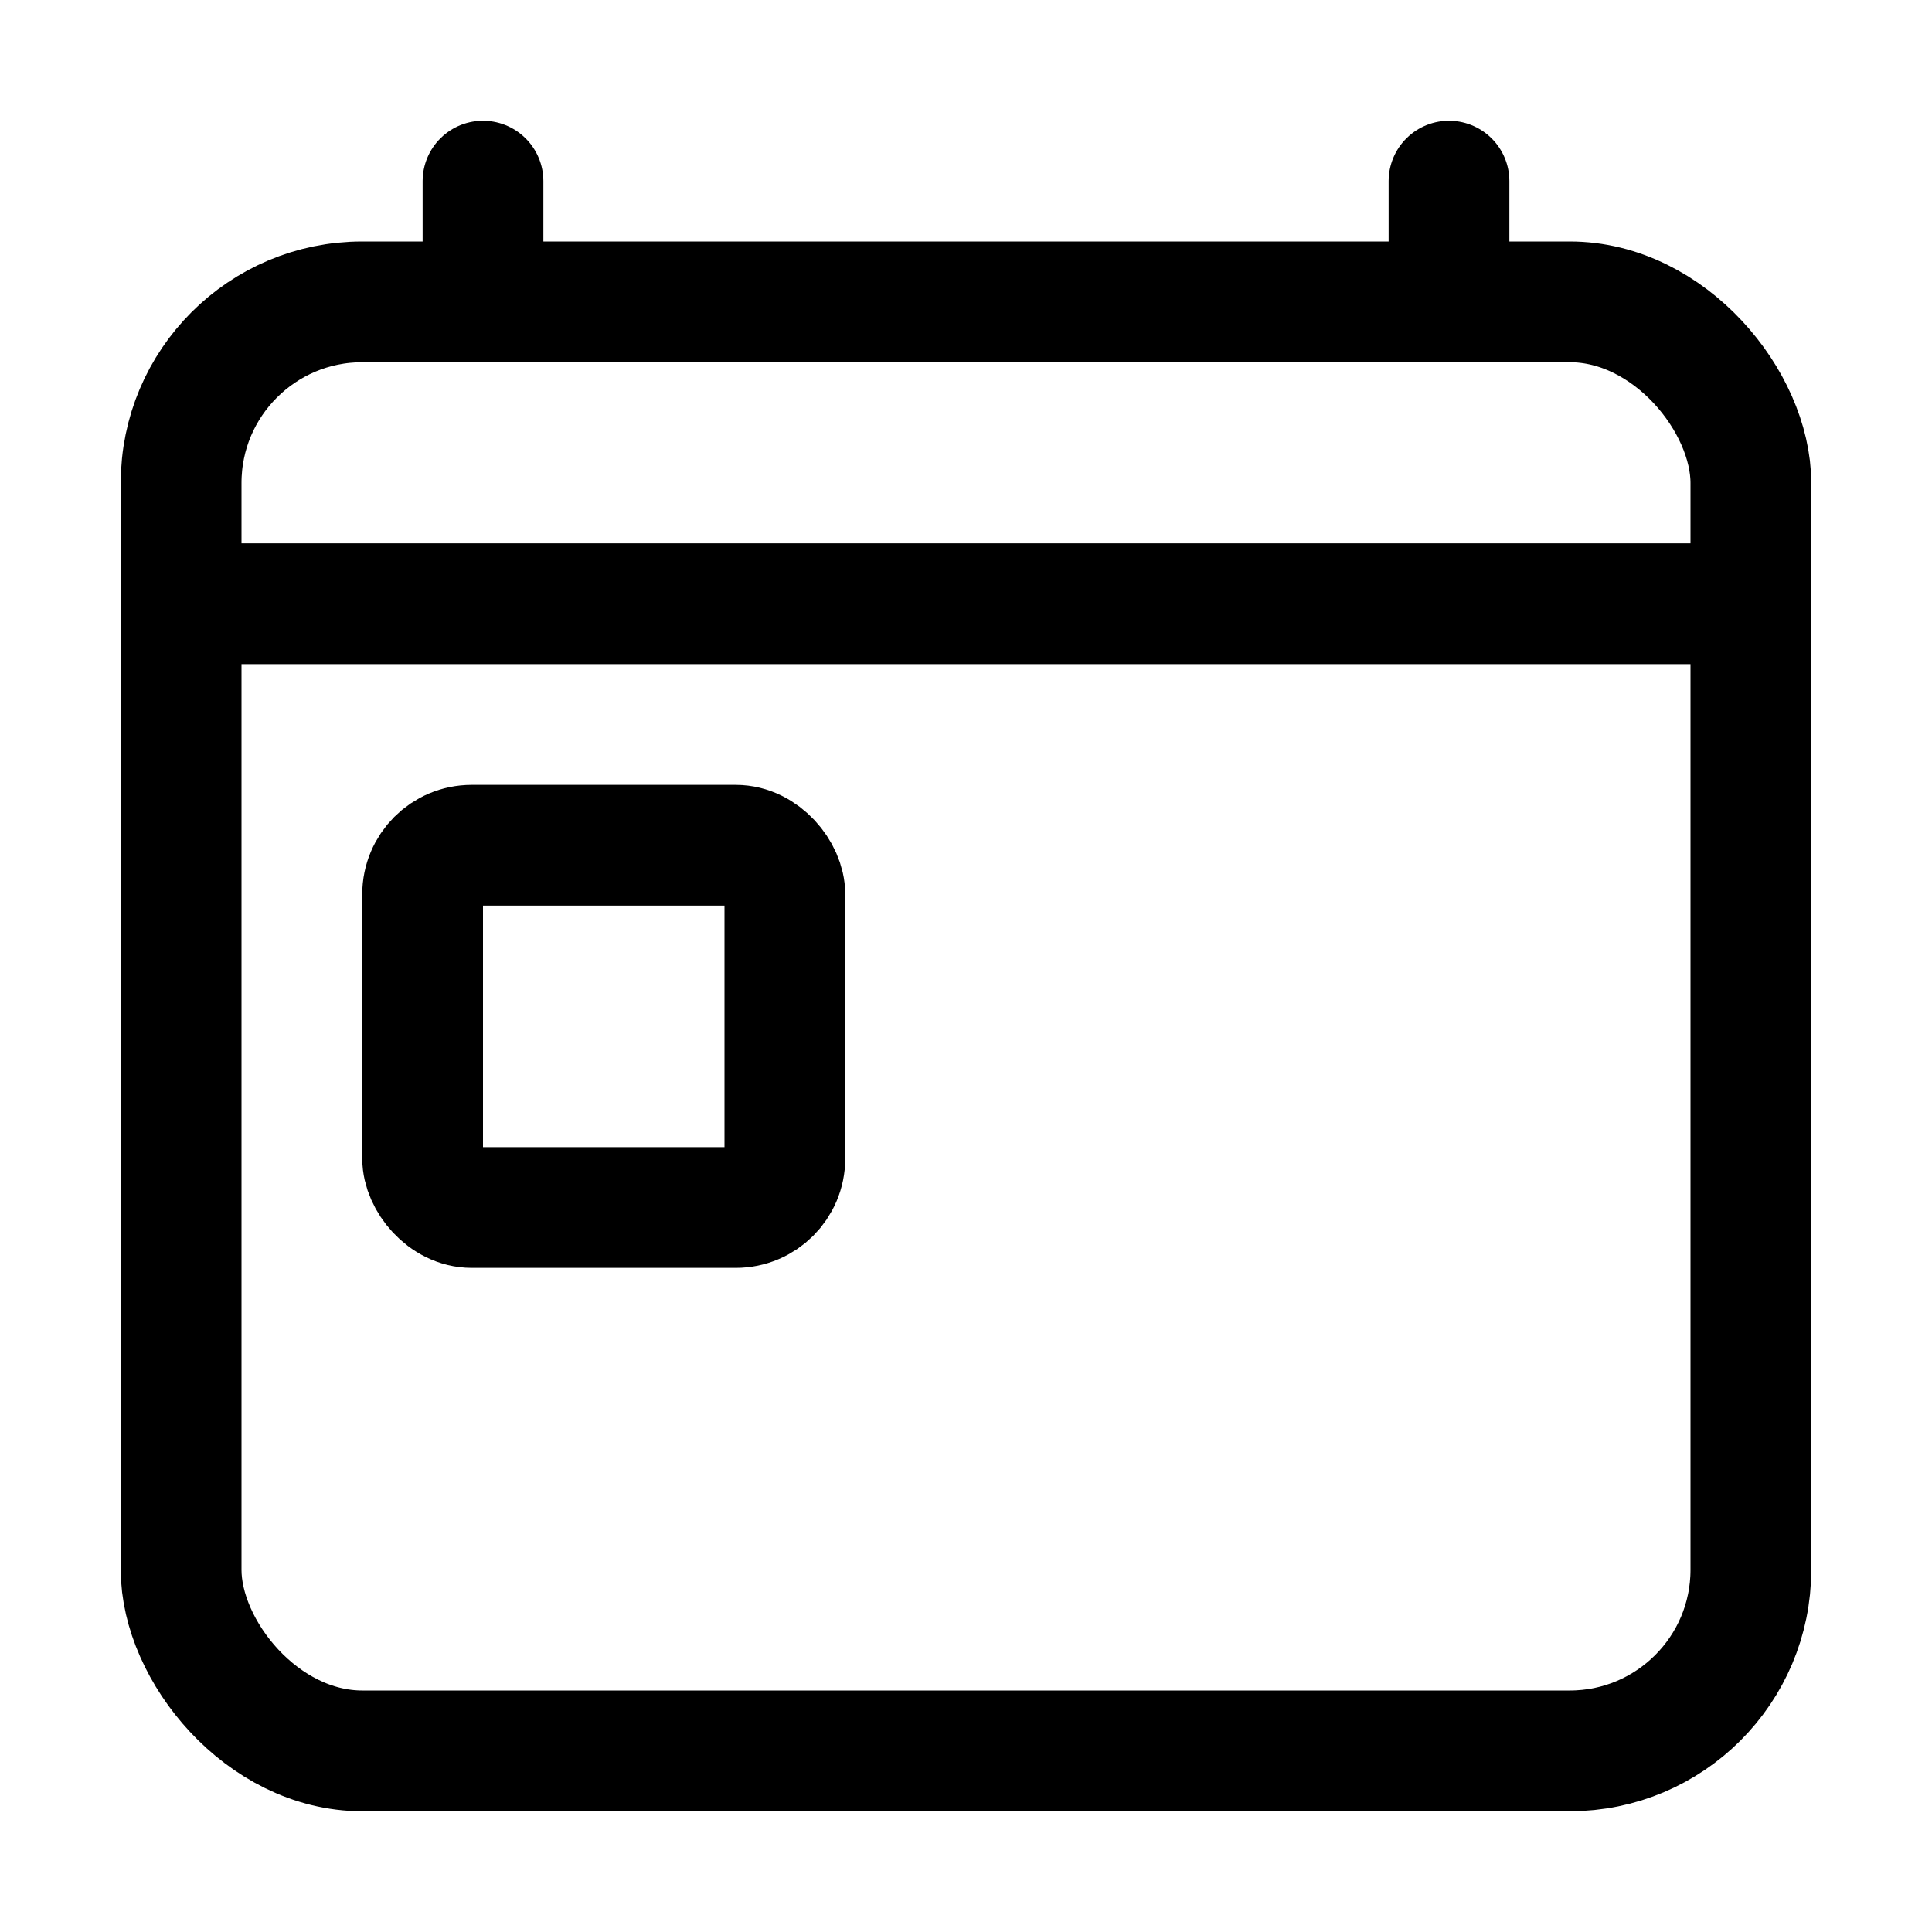 <svg xmlns="http://www.w3.org/2000/svg" viewBox="0 0 512 512" class="ionicon"><rect width="416" height="384" x="48" y="80" fill="none" stroke="currentColor" stroke-linejoin="round" stroke-width="32" rx="48"/><path fill="none" stroke="currentColor" stroke-linecap="round" stroke-linejoin="round" stroke-width="32" d="M128 48v32M384 48v32"/><rect width="96" height="96" x="112" y="224" fill="none" stroke="currentColor" stroke-linecap="round" stroke-linejoin="round" stroke-width="32" rx="13"/><path fill="none" stroke="currentColor" stroke-linecap="round" stroke-linejoin="round" stroke-width="32" d="M464 160H48"/></svg>